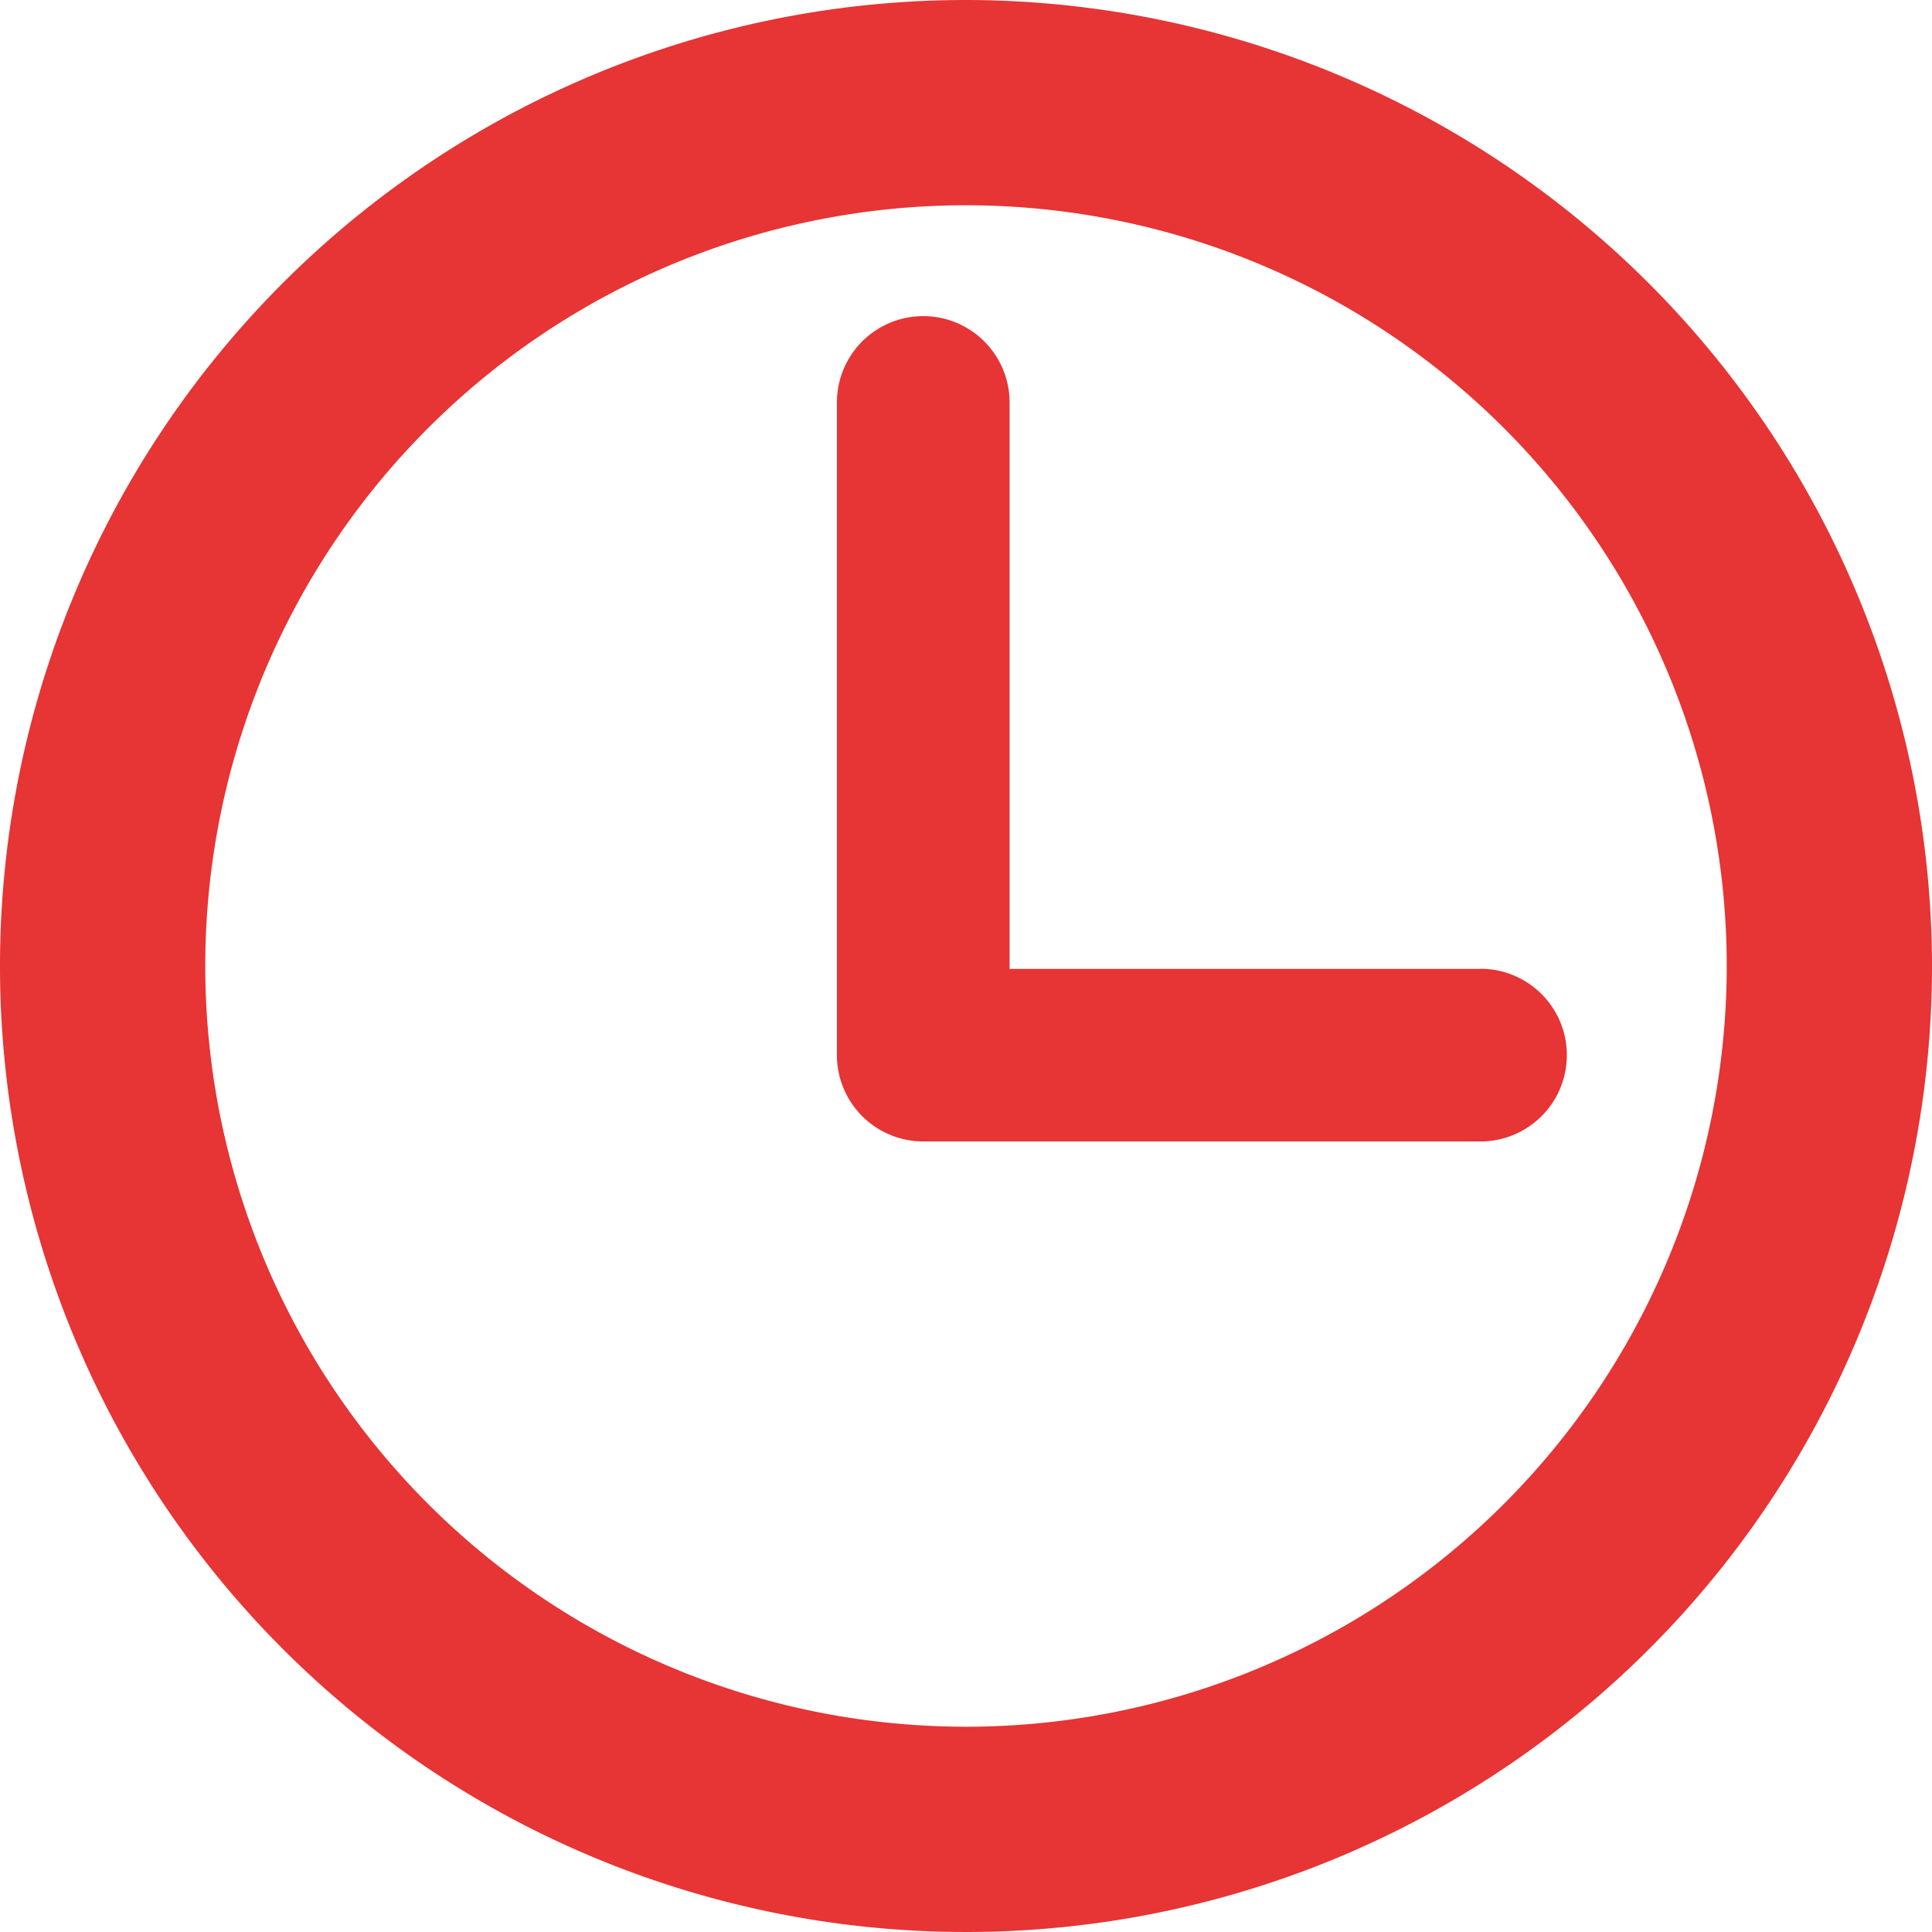 <svg xmlns="http://www.w3.org/2000/svg" id="prefix__clock-circular-outline" width="16" height="16" viewBox="0 0 16 16">
    <defs>
        <style>
            .prefix__cls-1{fill:#E73434}
        </style>
    </defs>
    <g id="prefix__Group_131" data-name="Group 131">
        <path id="prefix__Path_95" d="M8 0a8 8 0 1 0 8 8 8.009 8.009 0 0 0-8-8zm0 14.3A6.3 6.3 0 1 1 14.3 8 6.3 6.3 0 0 1 8 14.3z" class="prefix__cls-1" data-name="Path 95"/>
        <path id="prefix__Path_96" d="M49.4 22.236h-3.9v-4.691a.715.715 0 1 0-1.43 0v5.405a.715.715 0 0 0 .715.715H49.4a.715.715 0 1 0 0-1.43z" class="prefix__cls-1" data-name="Path 96" transform="translate(-37.139 -14.212)"/>
    </g>
</svg>
